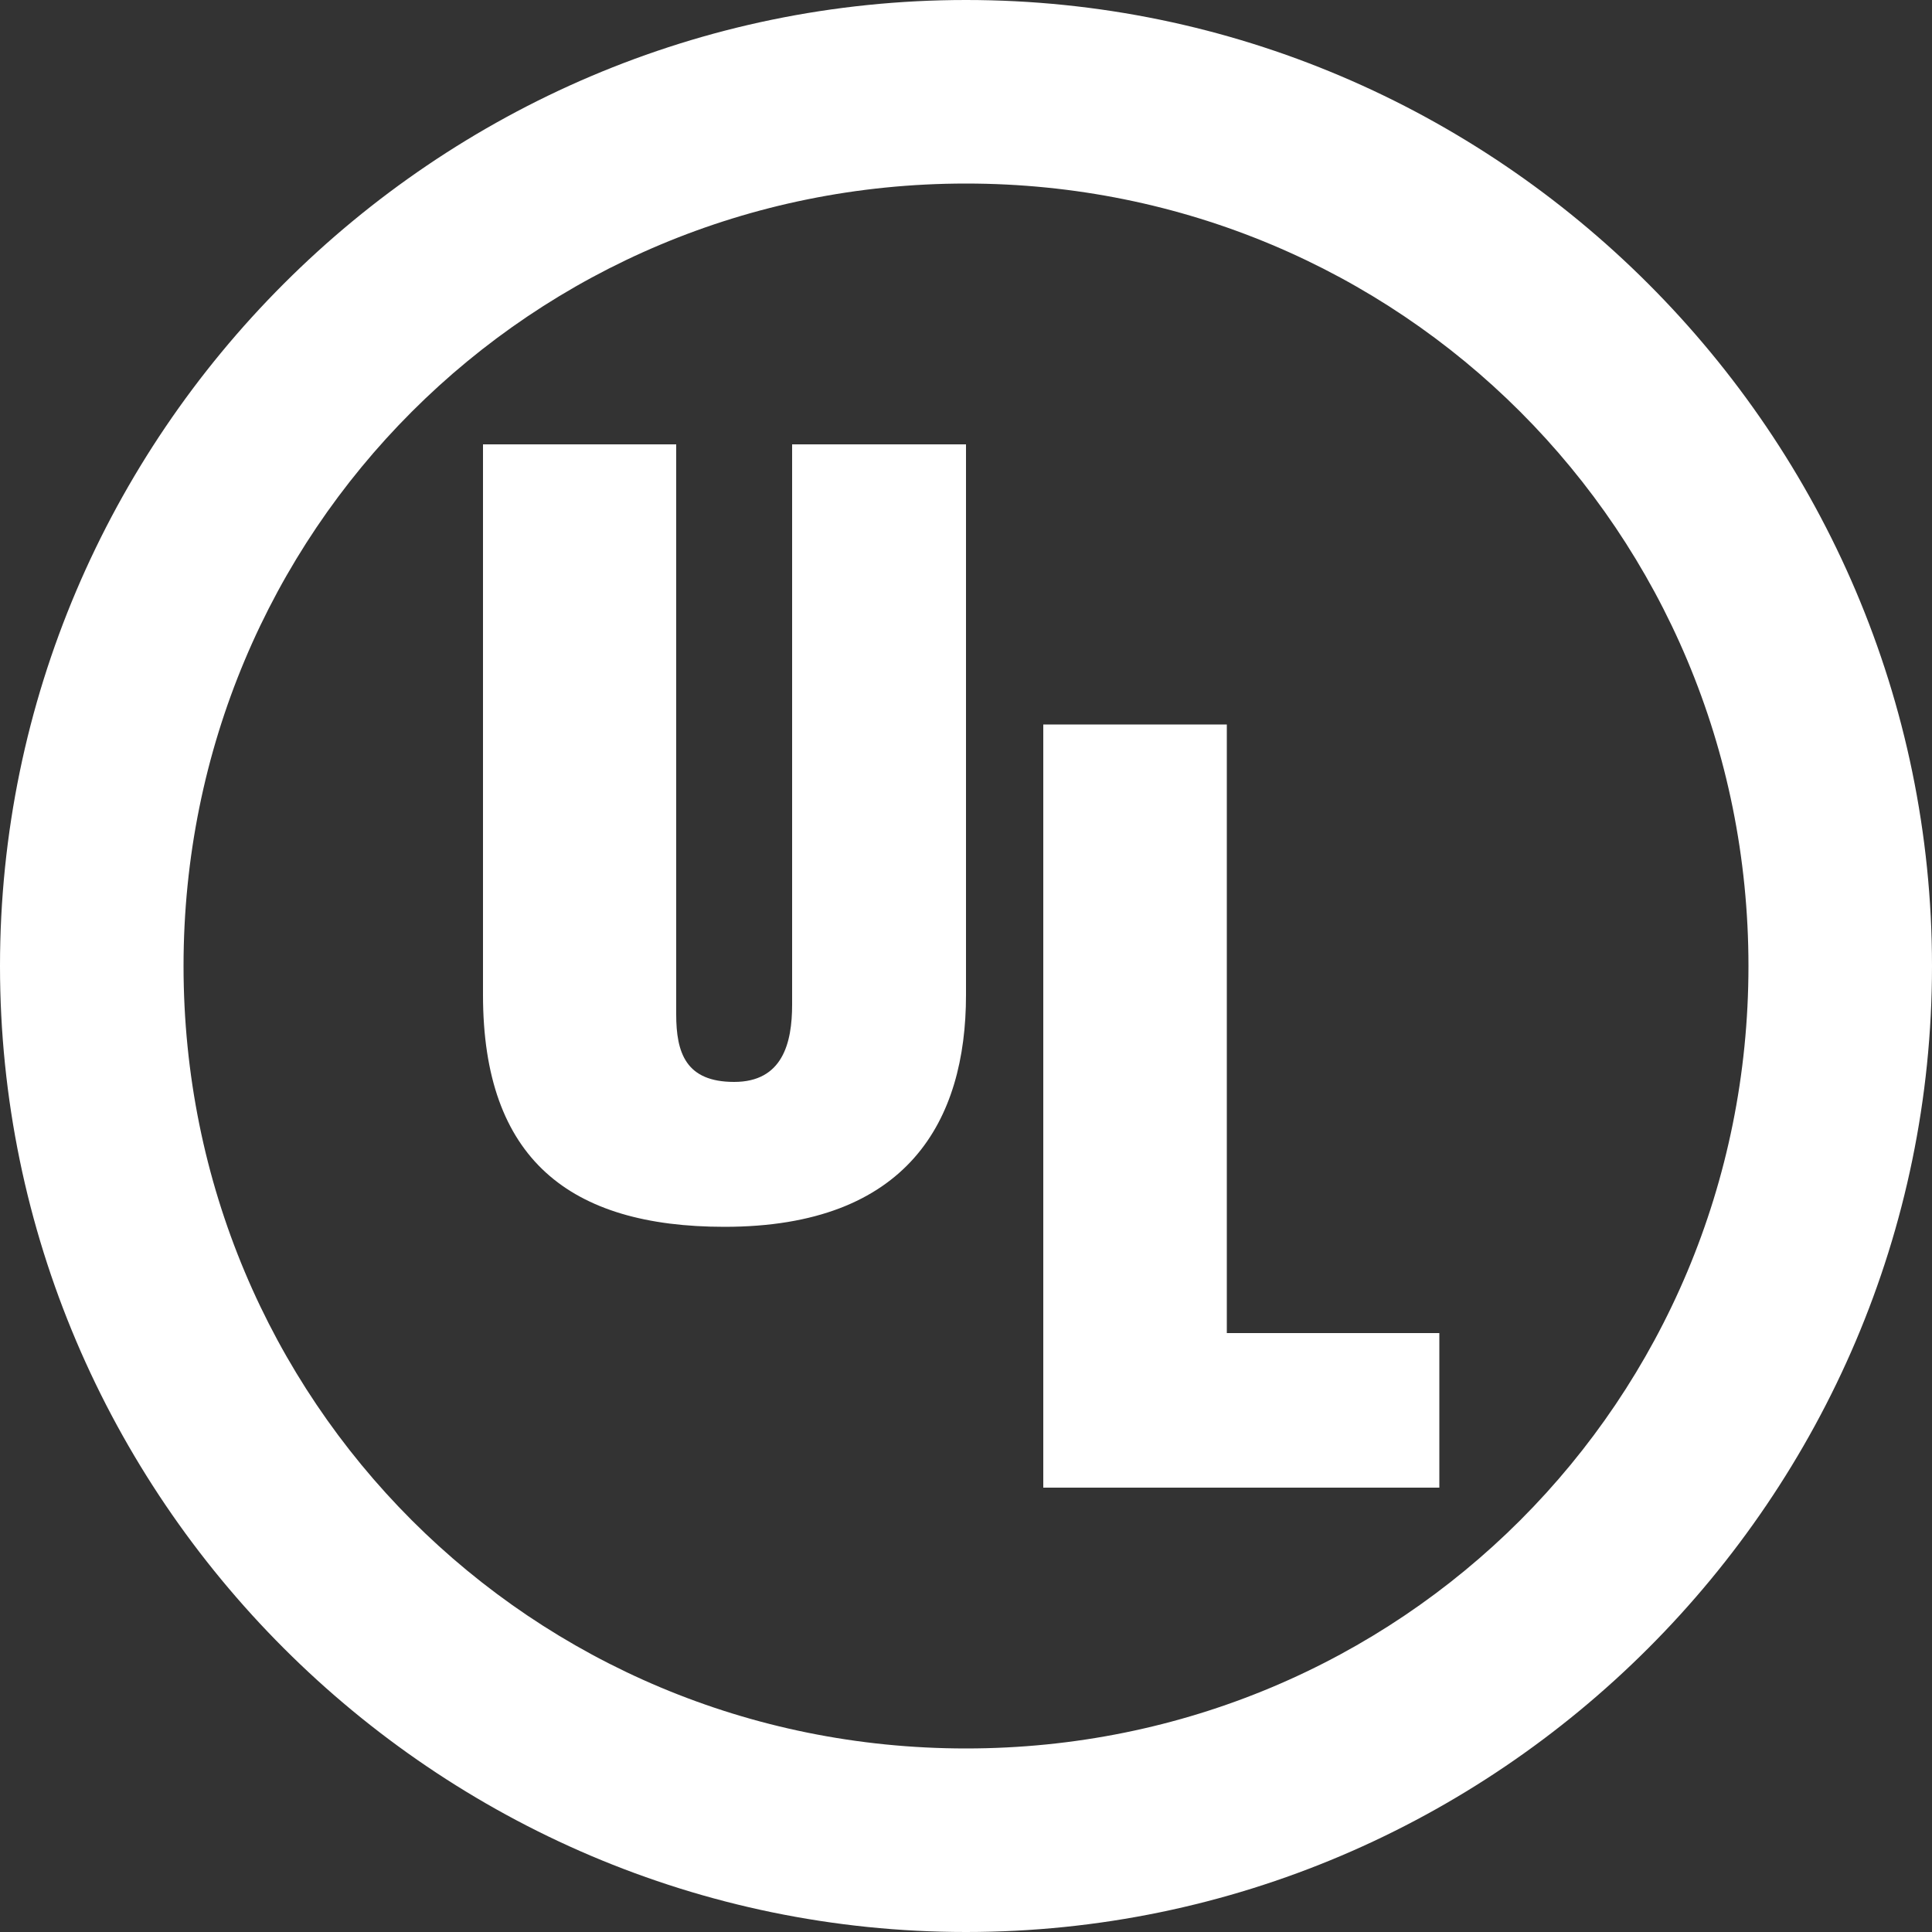 <svg version="1.1" id="Layer_1" xmlns="http://www.w3.org/2000/svg" xmlns:xlink="http://www.w3.org/1999/xlink" x="0px" y="0px"
	 width="100px" height="100px" viewBox="0 0 100 100" style="enable-background:new 0 0 100 100;" xml:space="preserve">
<rect x="0" y="0" width="100" height="100" fill="#333333" stroke="none"/>
<title>UL</title>
<path style="fill:#ffffff;" d="M50,100C22.5,100,0,77.5,0,50S22.5,0,50,0s50,22.5,50,50S77.5,100,50,100 M50,90.5c22.5,0,40.5-18,40.5-40.5
	S72.5,9.5,50,9.5S9.5,27.5,9.5,50C9.5,72.5,27.5,90.5,50,90.5"/>
<path style="fill:#ffffff;" d="M25.5,23H35v29.5c0,2,0.5,3.5,3,3.5s3-2,3-4V23h9v28.5c0,6.5-3,12-12.5,12c-8,0-12.5-3.5-12.5-12V23"/>
<polyline style="fill:#ffffff;" points="54,77 54,37.5 63.5,37.5 63.5,69 74.5,69 74.5,77 54,77 "/>
</svg>
